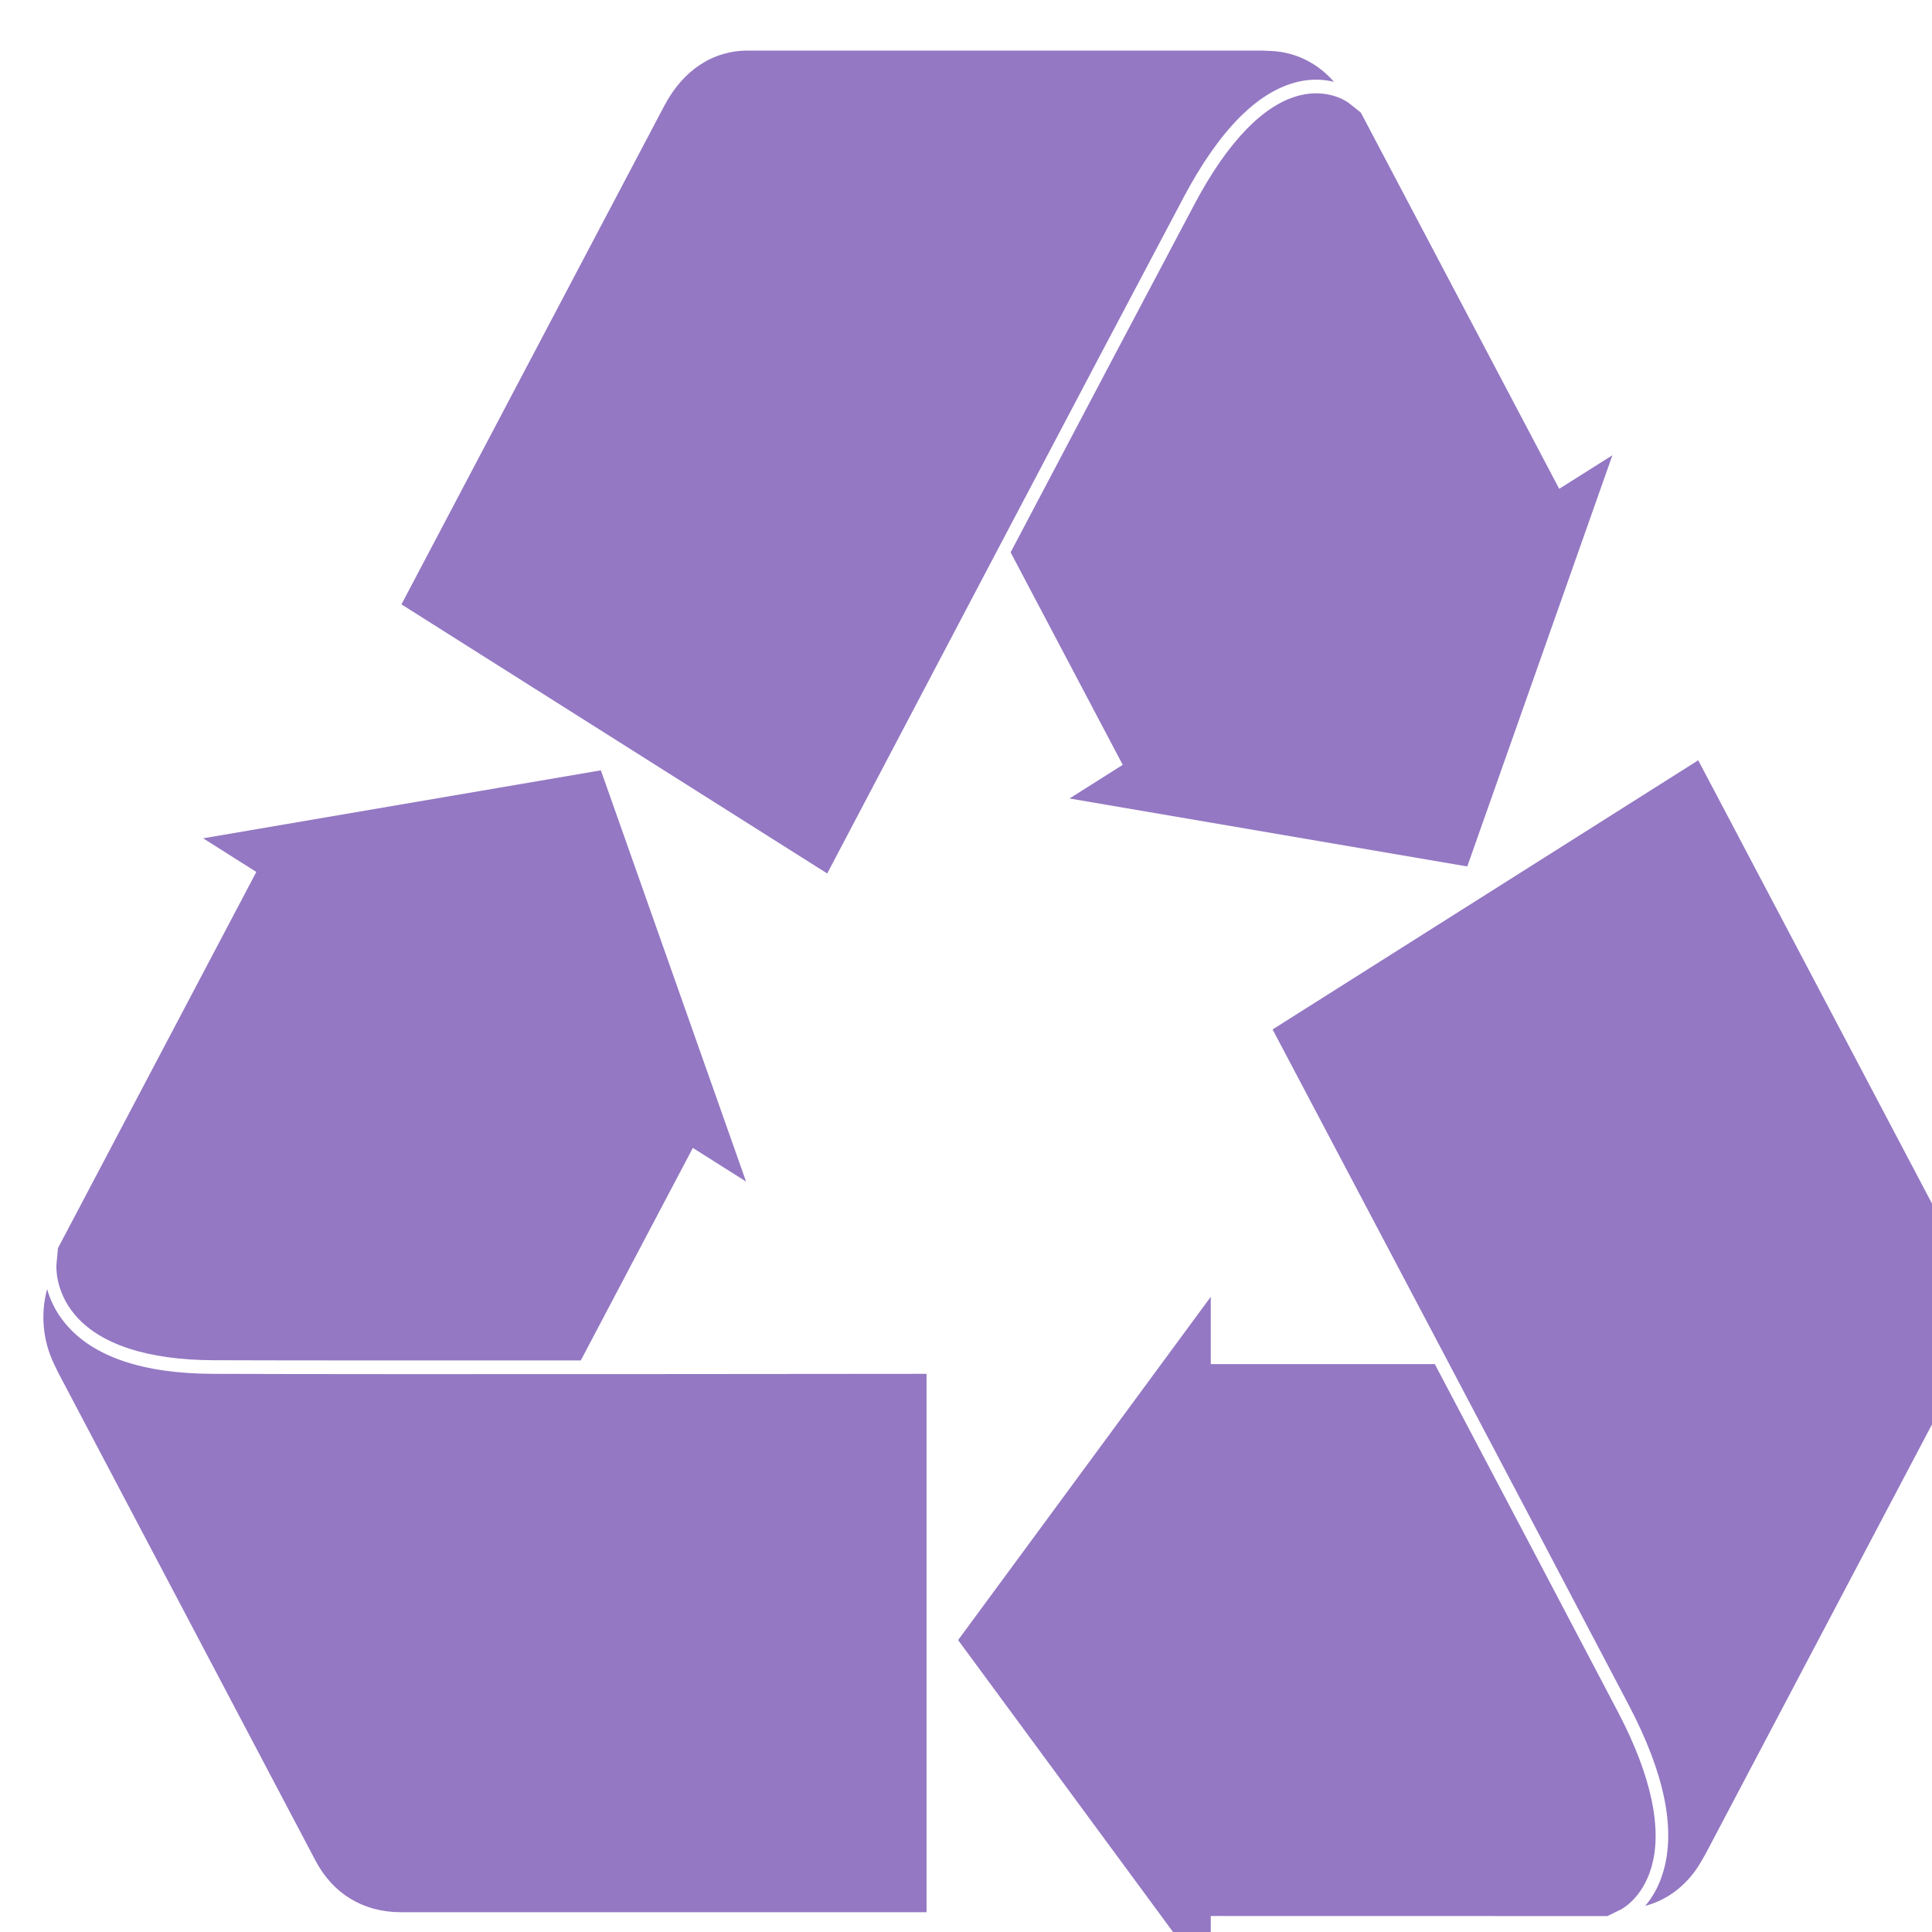<?xml version="1.0" encoding="UTF-8" standalone="no"?>
<svg
   xmlns:dc="http://purl.org/dc/elements/1.1/"
   xmlns:cc="http://creativecommons.org/ns#"
   xmlns:rdf="http://www.w3.org/1999/02/22-rdf-syntax-ns#"
   xmlns:svg="http://www.w3.org/2000/svg"
   xmlns="http://www.w3.org/2000/svg"
   version="1.1"
   id="svg2"
   viewBox="0 0 35 35"
   height="35"
   width="35">
  <defs
     id="defs4" />
  <g
     transform="translate(-212.36,-1054.314)"
     id="layer1">
    <g
       id="g4233"
       transform="matrix(1.25,0,0,-1.25,928.518,987.369)">
      <g
         id="g4235"
         transform="scale(0.1,0.1)">
        <path
           d="m 227.117,8.145 c -18.308,0 -33.164,14.844 -33.164,33.145 0,18.301 14.856,33.145 33.164,33.145 18.305,0 33.125,-14.844 33.125,-33.145 0,-18.301 -14.82,-33.145 -33.125,-33.145 z M 145.789,121.582 c 0,18.301 14.836,33.145 33.125,33.145 18.32,0 33.156,-14.844 33.156,-33.145 0,-18.301 -14.836,-33.145 -33.156,-33.145 -18.289,0 -33.125,14.844 -33.125,33.145 z M 134.199,8.145 c -18.308,0 -33.144,14.844 -33.144,33.145 0,18.301 14.836,33.145 33.144,33.145 18.289,0 33.145,-14.844 33.145,-33.145 0,-18.301 -14.856,-33.145 -33.145,-33.145 z M 52.871,121.582 c 0,18.301 14.836,33.145 33.145,33.145 18.308,0 33.144,-14.844 33.144,-33.145 0,-18.301 -14.836,-33.145 -33.144,-33.145 -18.309,0 -33.145,14.844 -33.145,33.145 z M 41.289,8.145 c -18.312,0 -33.145,14.844 -33.145,33.145 0,18.301 14.832,33.145 33.145,33.145 18.309,0 33.145,-14.844 33.145,-33.145 0,-18.301 -14.836,-33.145 -33.145,-33.145 z M 97.606,201.875 c 0,18.301 14.835,33.145 33.136,33.145 18.321,0 33.145,-14.844 33.145,-33.145 0,-18.301 -14.824,-33.145 -33.145,-33.145 -18.301,0 -33.136,14.844 -33.136,33.145 z M 523.035,82.59 l -34.707,0 c 16.184,5.594 27.824,20.918 27.824,38.992 0,22.813 -18.484,41.289 -41.289,41.289 l -34.718,0 c 16.183,5.594 27.824,20.918 27.824,39.004 0,22.801 -18.489,41.289 -41.321,41.289 l -295.906,0 c -22.804,0 -41.297,-18.488 -41.297,-41.289 0,-18.086 11.649,-33.41 27.821,-39.004 l -31.25,0 c -22.82,0 -41.289,-18.476 -41.289,-41.289 0,-18.074 11.652,-33.398 27.805,-38.992 l -31.242,0 C 18.484,82.59 0,64.102 0,41.289 0,18.484 18.484,0 41.289,0 L 523.035,0 c 22.805,0 41.289,18.484 41.289,41.289 0,22.812 -18.484,41.301 -41.289,41.301"
           style="fill:#b51993;fill-opacity:1;fill-rule:nonzero;stroke:none"
           id="path4237" />
      </g>
    </g>
    <g
       id="g4309"
       transform="matrix(0.652,0,0,-0.714,213.146,1090.243)">
      <g
         id="g4311"
         transform="scale(0.1,0.1)">
        <path
           d="M 59.164,281.973 4.047,186.516 3.629,182.324 c -0.02,-0.254 -0.52,-6.496 5.02,-12.597 6.875,-7.559 20.203,-11.582 38.543,-11.641 21.133,-0.07 62.481,-0.07 102.122,-0.059 l 31.14,53.926 14.785,-8.535 -40.34,104.336 -110.507,-17.246 14.774,-8.535"
           style="fill:#9478c3;fill-opacity:1;fill-rule:nonzero;stroke:none"
           id="path4313" />
        <path
           d="M 4.047,155.059 75.543,31.23 c 4.863,-8.496 13.281,-13.184 23.73,-13.195 2.227,0 18.614,0 39.688,0 l 106.426,0 0,136.594 c -16.953,-0.027 -153.293,-0.156 -198.215,0 -19.676,0.059 -33.535,4.394 -41.152,12.851 -2.723,3.008 -4.188,6.075 -4.98,8.653 -1.855,-6.242 -1.238,-13.008 1.906,-18.977 l 1.102,-2.097"
           style="fill:#9478c3;fill-opacity:1;fill-rule:nonzero;stroke:none"
           id="path4315" />
        <path
           d="m 99.086,16.602 0,0 0,0 0,0 z"
           style="fill:#9478c3;fill-opacity:1;fill-rule:nonzero;stroke:none"
           id="path4317" />
        <path
           d="m 437.621,68.633 c -10.516,18.332 -31.18,54.148 -51.016,88.476 l -62.246,0 0,17.071 L 254.156,87.078 324.359,0 l 0,17.07 110.215,-0.019 3.848,1.738 c 0.215,0.105 5.879,2.793 8.371,10.652 3.125,9.738 -0.051,23.273 -9.172,39.191"
           style="fill:#9478c3;fill-opacity:1;fill-rule:nonzero;stroke:none"
           id="path4319" />
        <path
           d="m 461.82,32.793 71.477,123.816 c 4.949,8.469 4.785,18.11 -0.43,27.161 -1.113,1.914 -9.297,16.093 -19.844,34.375 l -53.222,92.16 -118.262,-68.293 c 8.484,-14.668 76.746,-132.676 99.09,-171.653 9.785,-17.078 12.98,-31.25 9.445,-42.078 -1.23,-3.867 -3.156,-6.66 -5.011,-8.641 6.339,1.512 11.886,5.449 15.488,11.141 l 1.269,2.012"
           style="fill:#9478c3;fill-opacity:1;fill-rule:nonzero;stroke:none"
           id="path4321" />
        <path
           d="m 534.215,184.316 c 0.047,-0.07 0.047,-0.07 0,0 l 0,0"
           style="fill:#9478c3;fill-opacity:1;fill-rule:nonzero;stroke:none"
           id="path4323" />
        <path
           d="m 421.176,379.18 -55.125,95.468 -3.391,2.461 c -0.215,0.137 -5.379,3.692 -13.437,1.934 -9.989,-2.18 -20.125,-11.699 -29.336,-27.559 -10.625,-18.261 -31.317,-54.062 -51.141,-88.418 l 31.152,-53.918 -14.785,-8.535 110.516,-17.246 40.324,104.328 -14.777,-8.515"
           style="fill:#9478c3;fill-opacity:1;fill-rule:nonzero;stroke:none"
           id="path4325" />
        <path
           d="m 338.813,490.371 -142.969,0 c -9.793,0.039 -18.055,-4.922 -23.301,-13.965 -1.113,-1.926 -9.297,-16.105 -19.852,-34.375 L 99.488,349.863 217.789,281.582 c 8.438,14.688 76.512,132.813 99.09,171.66 9.902,17.012 20.566,26.836 31.73,29.219 3.946,0.84 7.344,0.574 9.981,-0.02 -4.473,4.715 -10.656,7.559 -17.402,7.832 l -2.375,0.098"
           style="fill:#9478c3;fill-opacity:1;fill-rule:nonzero;stroke:none"
           id="path4327" />
        <path
           d="m 171.391,477.285 c 0.039,0.078 0.05,0.078 0,0 l 0,0"
           style="fill:#9478c3;fill-opacity:1;fill-rule:nonzero;stroke:none"
           id="path4329" />
      </g>
    </g>
  </g>
</svg>
